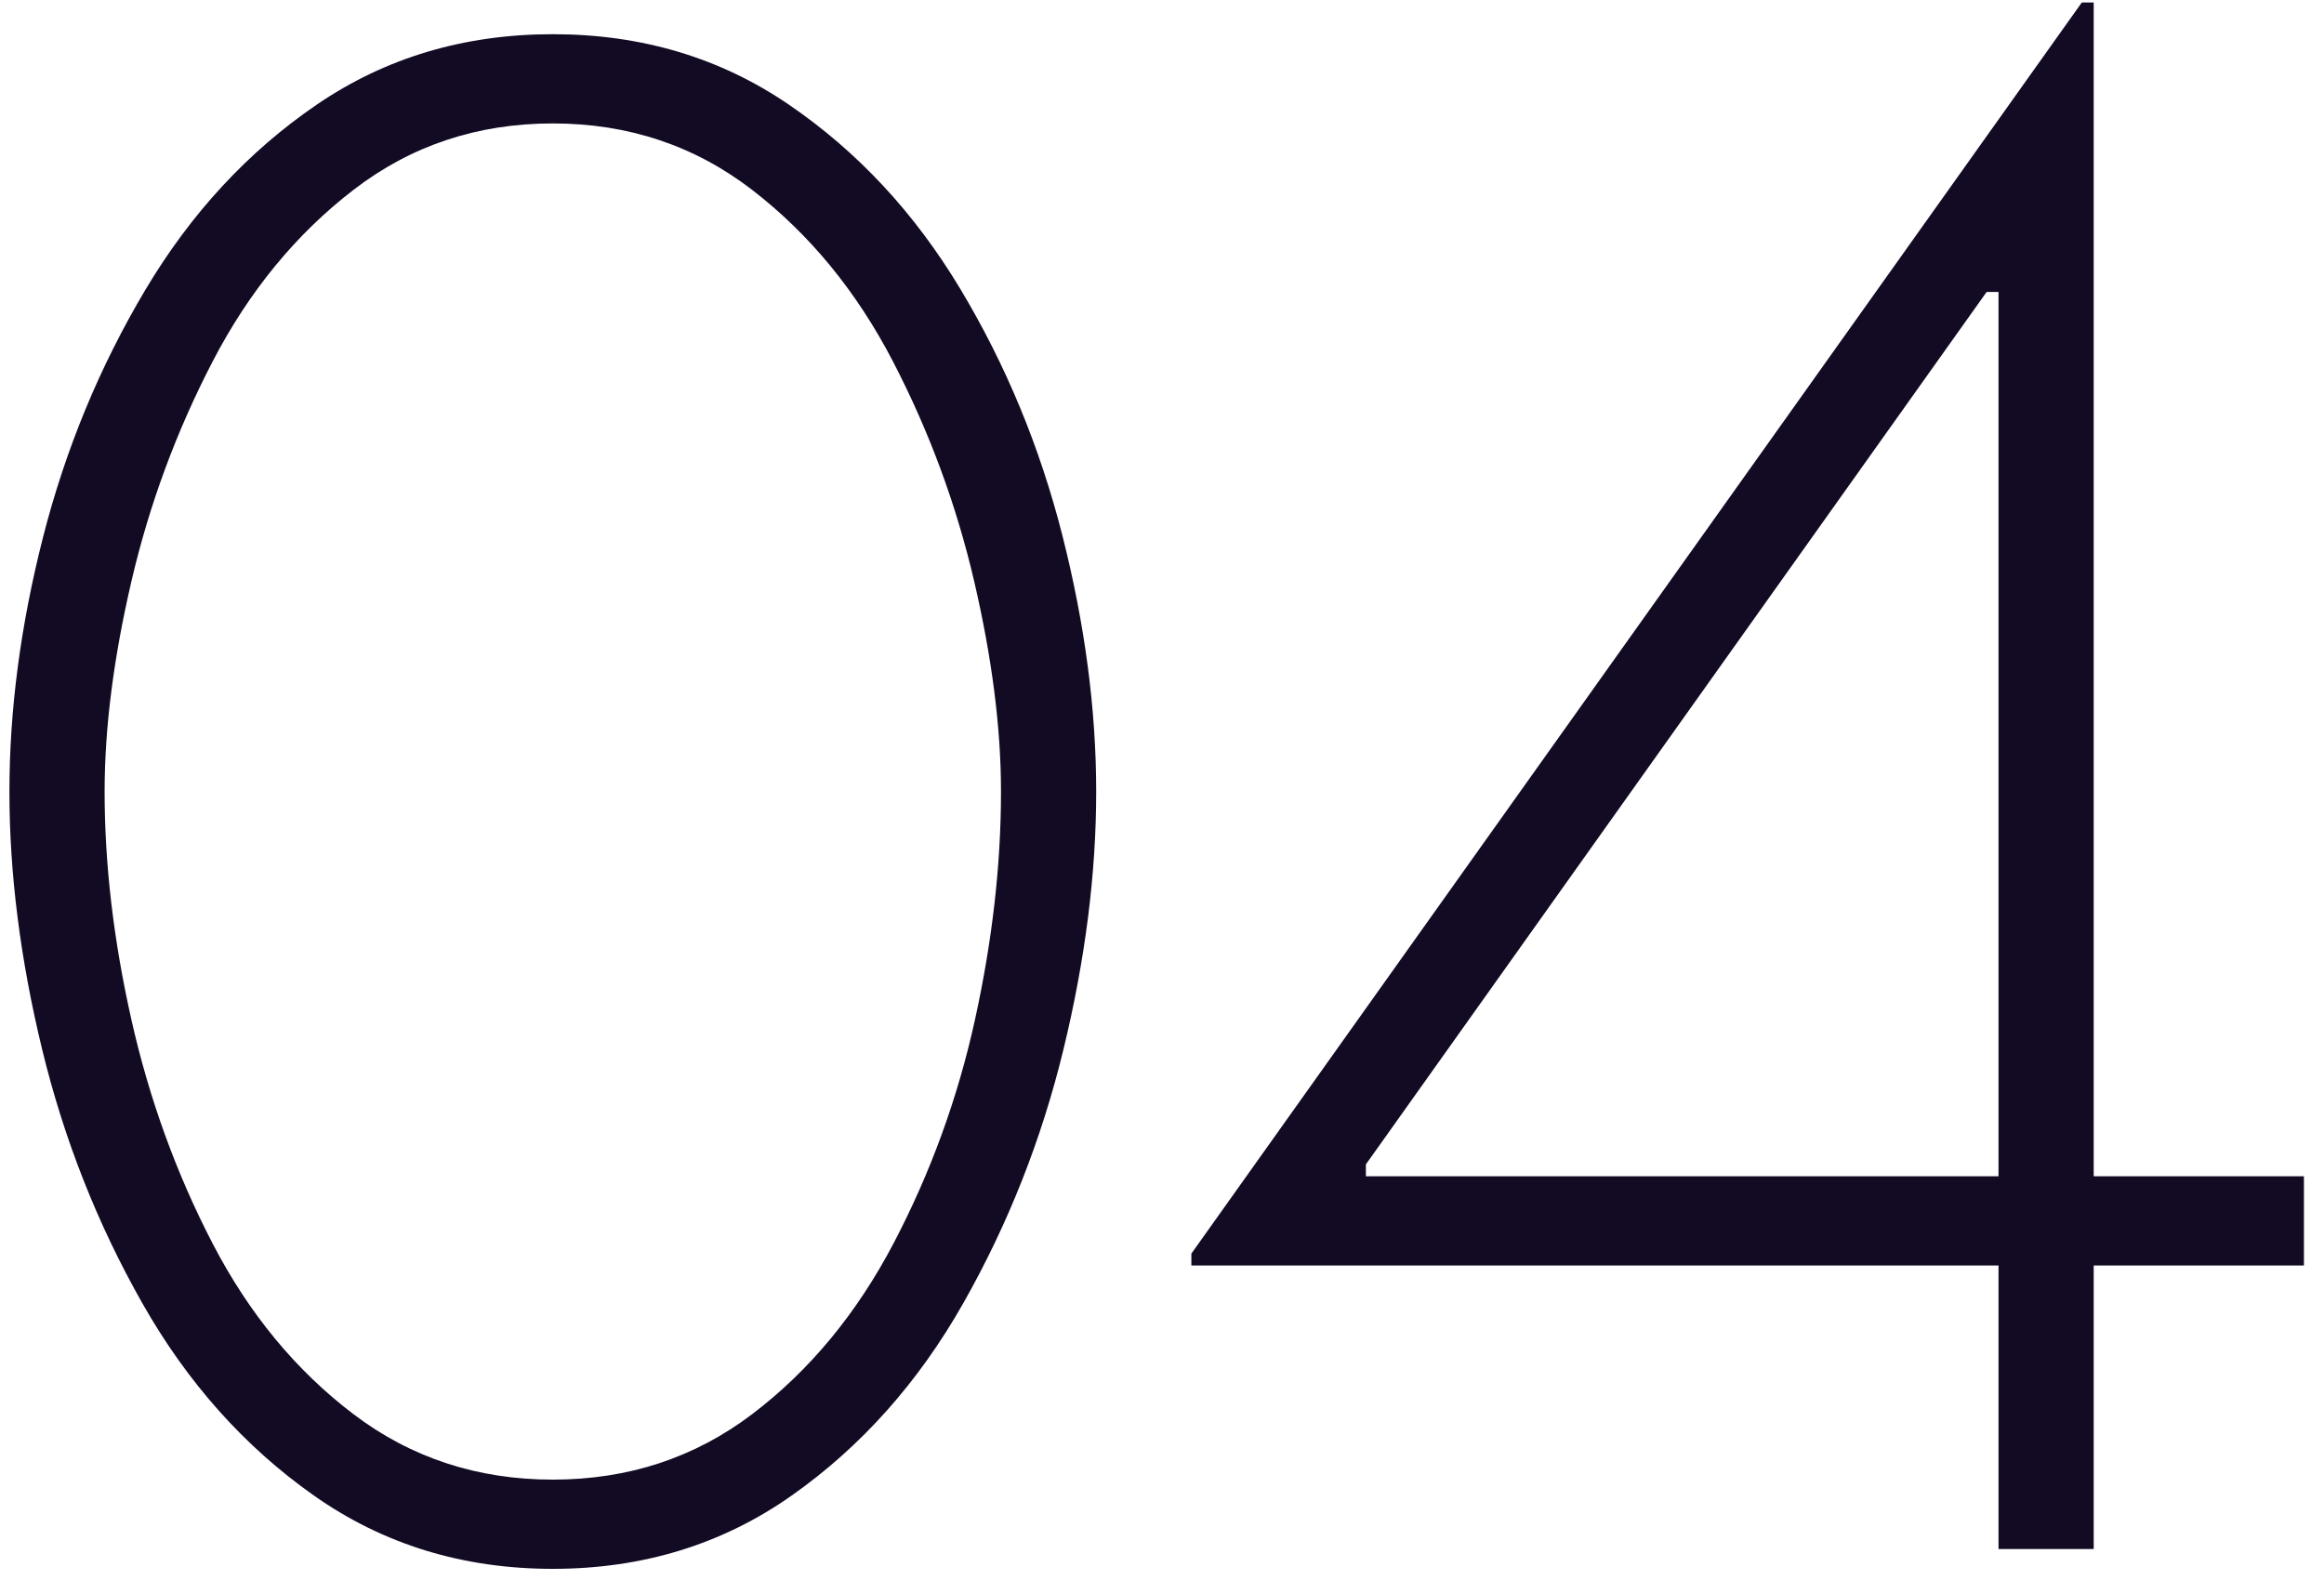<svg xmlns="http://www.w3.org/2000/svg" width="75" height="51" viewBox="0 0 75 51">
    <g fill="none" fill-rule="evenodd">
        <g fill="#130A24" fill-rule="nonzero">
            <path d="M169.84 4717.64c2.901 0 5.472-.79 7.712-2.368 2.24-1.579 4.085-3.648 5.536-6.208 1.45-2.56 2.528-5.29 3.232-8.192.704-2.901 1.056-5.675 1.056-8.32 0-2.645-.363-5.397-1.088-8.256-.725-2.859-1.824-5.515-3.296-7.968-1.472-2.453-3.317-4.437-5.536-5.952-2.219-1.515-4.757-2.272-7.616-2.272s-5.397.757-7.616 2.272c-2.219 1.515-4.064 3.51-5.536 5.984-1.472 2.475-2.57 5.13-3.296 7.968-.725 2.837-1.088 5.579-1.088 8.224 0 2.645.352 5.419 1.056 8.32.704 2.901 1.781 5.632 3.232 8.192 1.45 2.56 3.296 4.63 5.536 6.208 2.24 1.579 4.81 2.368 7.712 2.368zm0-2.88c-2.432 0-4.576-.704-6.432-2.112-1.856-1.408-3.37-3.243-4.544-5.504-1.173-2.261-2.048-4.672-2.624-7.232-.576-2.56-.864-5.013-.864-7.36 0-2.048.288-4.31.864-6.784.576-2.475 1.45-4.843 2.624-7.104 1.173-2.261 2.688-4.107 4.544-5.536 1.856-1.43 4-2.144 6.432-2.144 2.432 0 4.576.715 6.432 2.144 1.856 1.43 3.37 3.275 4.544 5.536 1.173 2.261 2.048 4.63 2.624 7.104.576 2.475.864 4.736.864 6.784 0 2.347-.277 4.79-.832 7.328-.555 2.539-1.43 4.95-2.624 7.232-1.195 2.283-2.72 4.128-4.576 5.536-1.856 1.408-4 2.112-6.432 2.112zm49.728 2.24v-9.152h6.784v-2.88h-6.784v-37.888h-.384l-28.736 40.384v.384h26.048V4717h3.072zm-3.072-12.032H196.08v-.384l20.032-28.16h.384v28.544z" transform="translate(-152 -4667)"/>
        </g>
    </g>
</svg>
